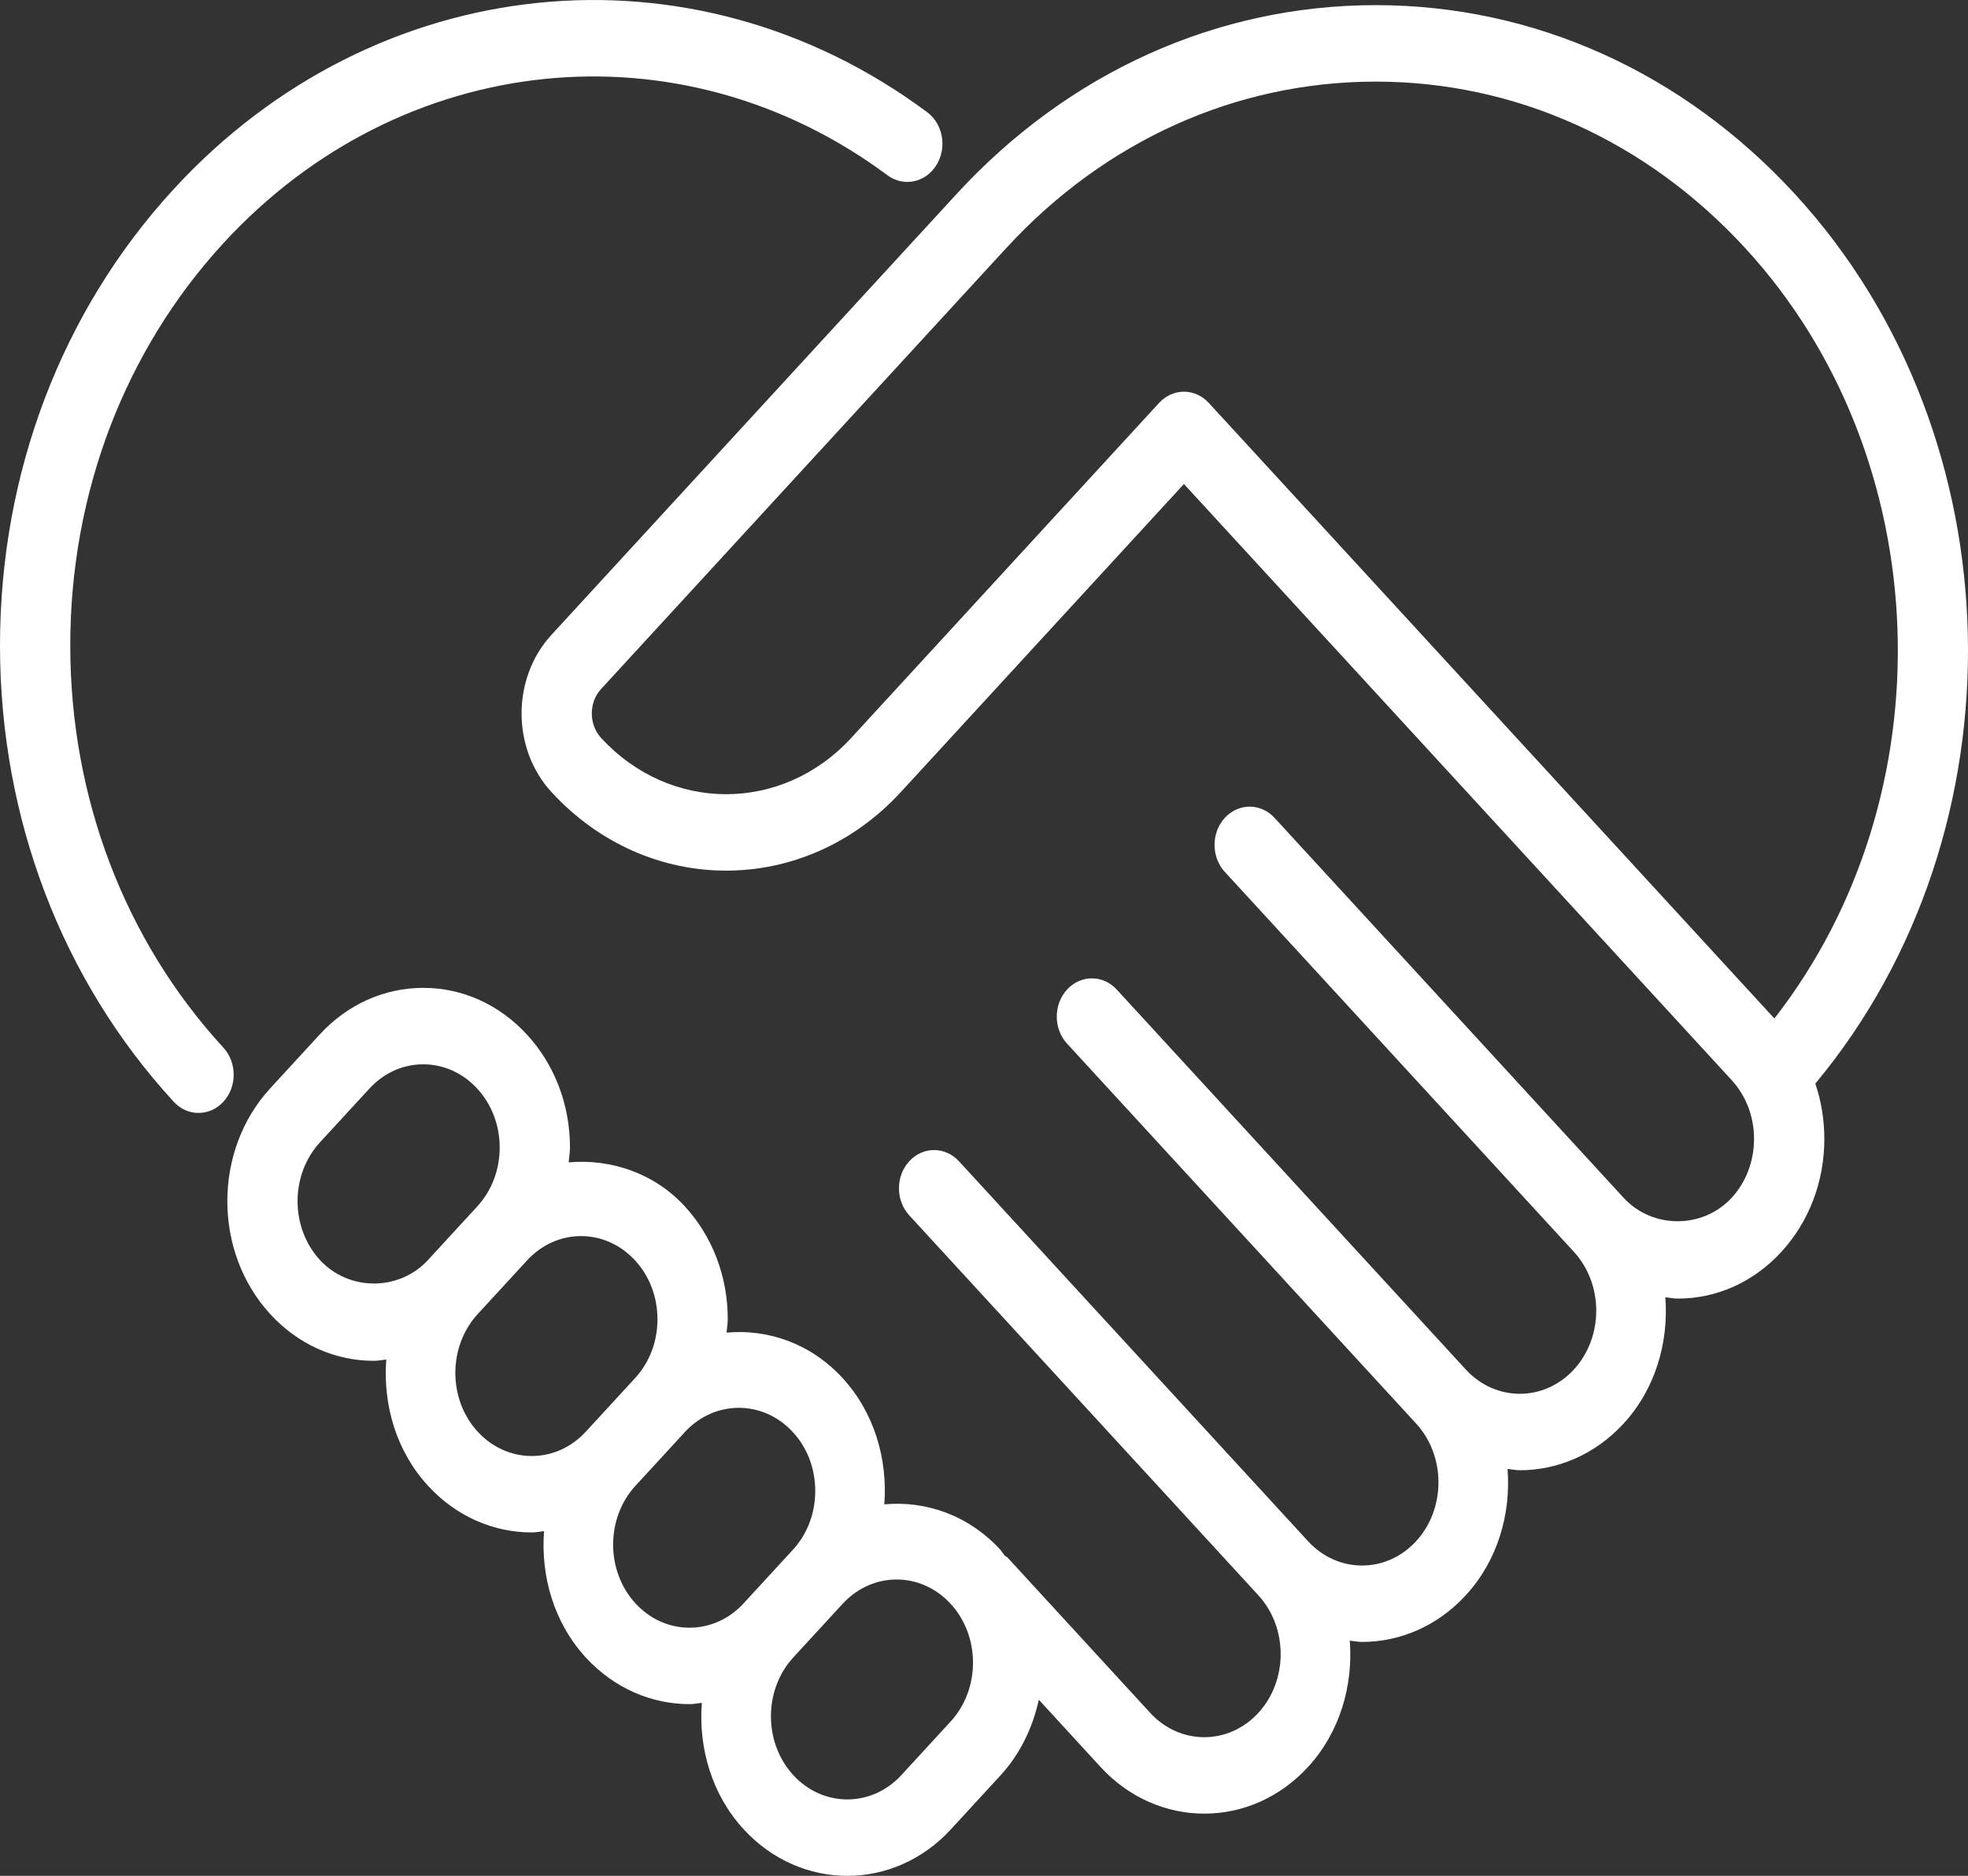 <?xml version="1.0" encoding="UTF-8"?>
<svg width="64px" height="61px" viewBox="0 0 64 61" version="1.1" xmlns="http://www.w3.org/2000/svg" xmlns:xlink="http://www.w3.org/1999/xlink">
    <rect x="0" y="0" width="64" height="61" fill="#333333" stroke="none"/>
    <!-- Generator: sketchtool 51.3 (57544) - http://www.bohemiancoding.com/sketch -->
    <title>8F2B94A3-B00A-4DA3-AE50-E6015CAD9B38</title>
    <desc>Created with sketchtool.</desc>
    <defs></defs>
    <g id="Desktop" stroke="none" stroke-width="1" fill="none" fill-rule="evenodd">
        <g id="Landing-Social-military" transform="translate(-688, -155)" fill="#FFFFFF" fill-rule="nonzero">
            <g id="Chabad-Hero" transform="translate(0, 60)">
                <g id="Group" transform="translate(688, 95)">
                    <path d="M7.265,35.827 C7.042,36.07 6.749,36.191 6.457,36.191 C6.164,36.191 5.872,36.07 5.649,35.827 C2.006,31.863 0,26.593 0,20.988 C0,15.382 2.006,10.112 5.649,6.15 C12.206,-0.983 22.508,-2.036 30.15,3.647 C30.672,4.034 30.806,4.808 30.448,5.375 C30.094,5.941 29.383,6.087 28.86,5.699 C22.126,0.692 13.044,1.62 7.265,7.908 C4.054,11.402 2.285,16.047 2.285,20.988 C2.285,25.929 4.054,30.575 7.265,34.068 C7.711,34.554 7.711,35.341 7.265,35.827 Z M59.035,35.237 C59.227,35.805 59.328,36.412 59.328,37.036 C59.328,38.423 58.832,39.727 57.931,40.708 C57.031,41.69 55.833,42.229 54.558,42.229 C54.422,42.229 54.292,42.198 54.157,42.186 C54.27,43.657 53.832,45.17 52.8,46.292 C51.869,47.305 50.648,47.81 49.427,47.81 C49.293,47.81 49.16,47.78 49.026,47.768 C49.14,49.24 48.701,50.753 47.668,51.875 C46.738,52.888 45.517,53.393 44.296,53.393 C44.162,53.393 44.029,53.364 43.895,53.352 C44.009,54.823 43.57,56.336 42.537,57.459 C41.607,58.472 40.386,58.977 39.165,58.977 C37.942,58.977 36.721,58.472 35.79,57.459 L33.783,55.273 C33.585,56.176 33.178,57.036 32.532,57.738 L30.928,59.482 C29.999,60.495 28.777,61 27.555,61 C26.333,61 25.111,60.495 24.181,59.482 C23.149,58.359 22.711,56.847 22.824,55.375 C22.691,55.387 22.558,55.416 22.424,55.416 C21.202,55.416 19.98,54.911 19.05,53.899 C18.018,52.776 17.58,51.263 17.693,49.791 C17.559,49.804 17.427,49.833 17.293,49.833 C16.071,49.833 14.849,49.328 13.919,48.315 C12.887,47.193 12.449,45.681 12.562,44.209 C12.428,44.222 12.298,44.252 12.162,44.252 C10.886,44.252 9.689,43.713 8.788,42.732 C6.928,40.708 6.928,37.413 8.788,35.39 L10.392,33.646 C11.291,32.665 12.49,32.124 13.764,32.124 C13.764,32.124 13.764,32.124 13.765,32.124 C15.04,32.124 16.238,32.665 17.139,33.646 C18.039,34.625 18.536,35.929 18.536,37.316 C18.536,37.479 18.506,37.637 18.493,37.798 C19.859,37.679 21.27,38.141 22.27,39.229 C23.171,40.208 23.667,41.512 23.667,42.899 C23.667,43.047 23.639,43.189 23.628,43.335 C24.98,43.212 26.369,43.689 27.401,44.813 C28.433,45.935 28.871,47.448 28.758,48.919 C30.11,48.795 31.5,49.272 32.532,50.396 C32.586,50.455 32.623,50.525 32.674,50.586 C32.705,50.613 32.743,50.625 32.772,50.656 L37.406,55.701 C38.377,56.757 39.955,56.752 40.921,55.701 C41.89,54.647 41.89,52.93 40.921,51.875 L29.569,39.521 C29.123,39.035 29.123,38.248 29.569,37.762 C30.015,37.277 30.739,37.277 31.185,37.762 L42.537,50.117 C43.508,51.174 45.086,51.171 46.053,50.117 C47.021,49.063 47.021,47.346 46.053,46.292 L34.701,33.937 C34.255,33.452 34.255,32.665 34.701,32.179 C35.148,31.693 35.871,31.693 36.317,32.179 L47.668,44.534 C48.639,45.59 50.217,45.585 51.184,44.534 C52.152,43.48 52.152,41.762 51.184,40.708 L39.832,28.354 C39.386,27.868 39.386,27.081 39.832,26.595 C40.279,26.11 41.002,26.11 41.448,26.595 L52.8,38.95 C53.732,39.965 55.373,39.97 56.315,38.95 C56.783,38.44 57.042,37.76 57.042,37.036 C57.042,36.315 56.783,35.635 56.315,35.125 L38.502,15.739 L29.298,25.754 C26.164,29.165 21.064,29.164 17.932,25.754 C16.638,24.345 16.638,22.055 17.932,20.646 L31.103,6.314 C34.746,2.35 39.587,0.167 44.74,0.167 C49.891,0.167 54.732,2.35 58.375,6.314 C65.64,14.218 65.876,27.022 59.035,35.237 Z M13.919,40.973 L15.523,39.229 C15.991,38.717 16.25,38.039 16.25,37.316 C16.25,36.594 15.991,35.914 15.523,35.404 C15.053,34.892 14.428,34.61 13.764,34.61 C13.101,34.61 12.477,34.892 12.009,35.404 L10.404,37.148 C9.435,38.202 9.435,39.919 10.404,40.973 C11.344,41.993 12.979,41.993 13.919,40.973 Z M19.05,46.557 L20.654,44.813 C21.124,44.303 21.381,43.623 21.381,42.899 C21.381,42.178 21.124,41.498 20.654,40.988 C20.184,40.478 19.56,40.196 18.896,40.196 C18.232,40.196 17.608,40.478 17.139,40.988 L15.535,42.732 C14.566,43.786 14.566,45.503 15.535,46.557 C16.504,47.611 18.082,47.611 19.05,46.557 Z M24.181,52.14 L25.785,50.396 C26.255,49.884 26.512,49.206 26.512,48.483 C26.512,47.761 26.255,47.081 25.785,46.571 C25.301,46.044 24.663,45.78 24.027,45.78 C23.391,45.78 22.754,46.044 22.27,46.571 L20.666,48.315 C19.697,49.369 19.697,51.086 20.666,52.14 C21.635,53.194 23.213,53.194 24.181,52.14 Z M30.916,52.155 C30.432,51.628 29.794,51.363 29.158,51.363 C28.522,51.363 27.885,51.628 27.401,52.155 L25.797,53.899 C24.829,54.953 24.829,56.67 25.797,57.724 C26.766,58.778 28.344,58.778 29.312,57.724 L30.916,55.98 C31.885,54.926 31.885,53.209 30.916,52.155 Z M56.759,8.072 C53.549,4.578 49.28,2.654 44.74,2.654 C40.198,2.654 35.929,4.578 32.719,8.072 L19.548,22.405 C19.145,22.843 19.145,23.557 19.548,23.996 C21.79,26.435 25.438,26.438 27.682,23.996 L37.694,13.102 C37.908,12.869 38.199,12.737 38.502,12.737 C38.806,12.737 39.096,12.869 39.31,13.102 L57.703,33.119 C63.361,25.867 63.033,14.898 56.759,8.072 Z" id="Shape"></path>
                </g>
            </g>
        </g>
    </g>
</svg>
